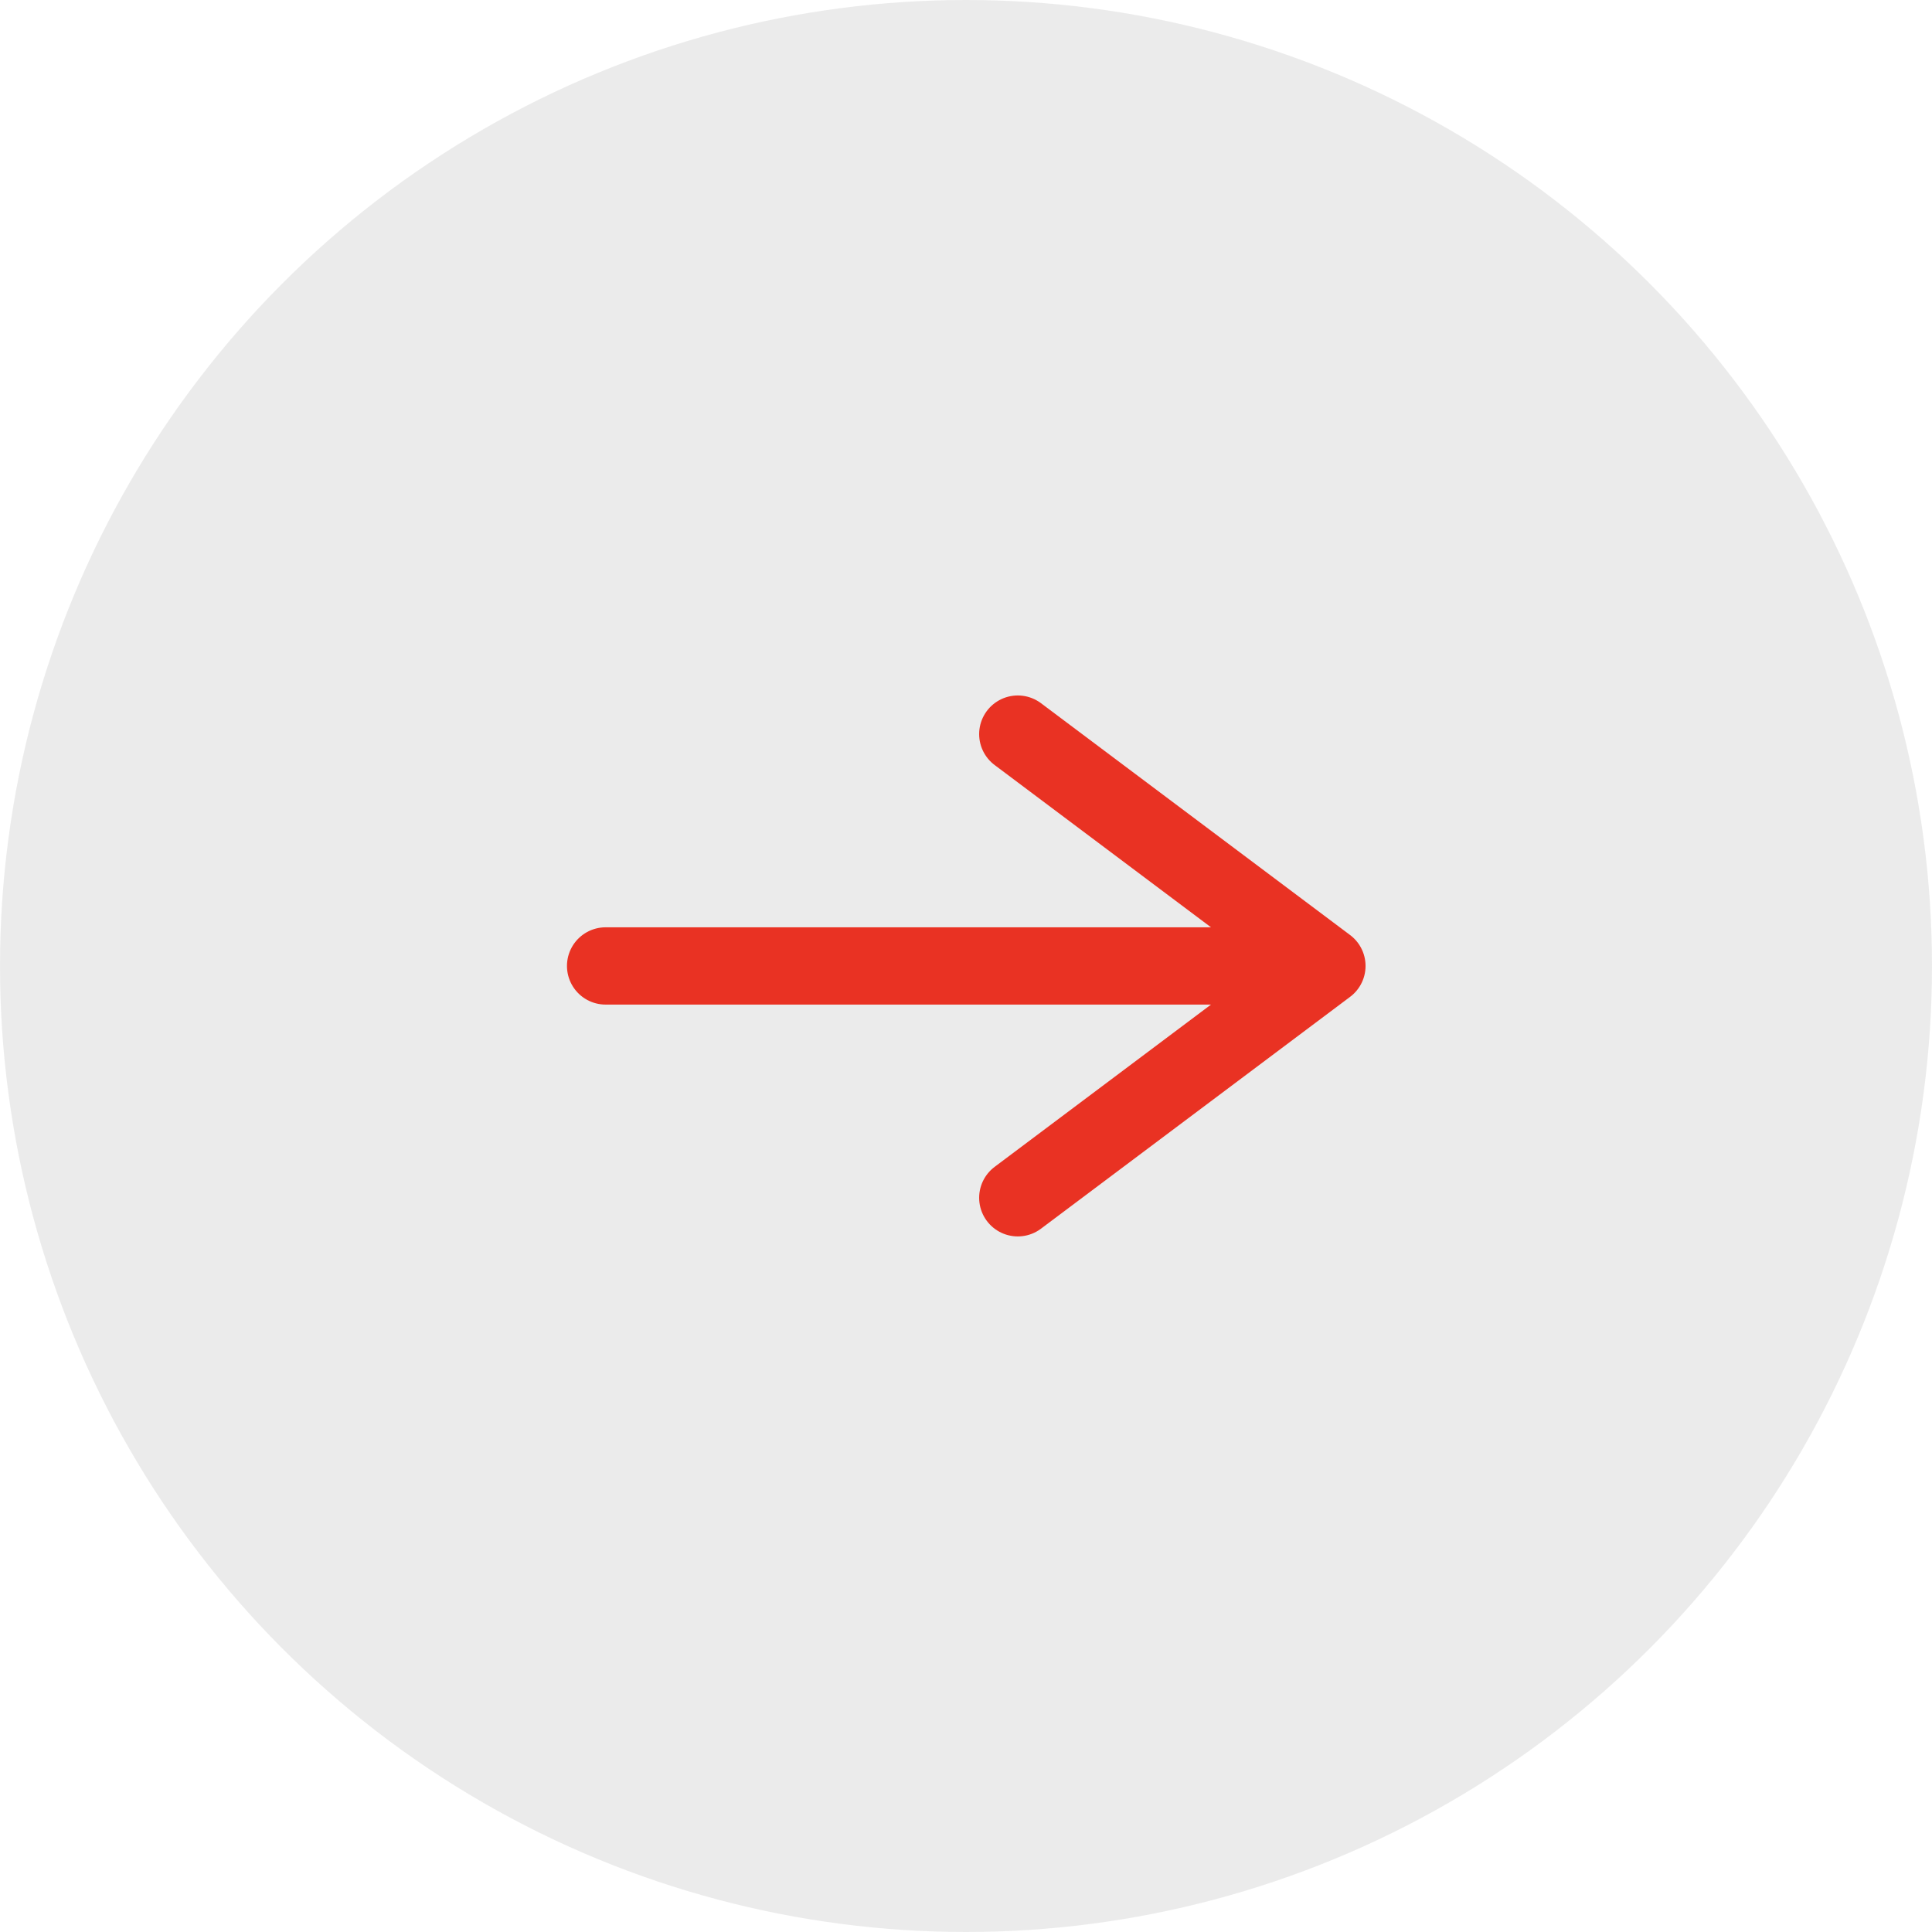 <svg width="67" height="67" viewBox="0 0 67 67" fill="none" xmlns="http://www.w3.org/2000/svg">
<circle cx="33.5" cy="33.5" r="33.5" fill="#D9D9D9" fill-opacity="0.5"/>
<g clip-path="url(#clip0_13471_30176)">
<path d="M46.016 33.498L35.296 41.538M46.016 33.498L35.296 25.458M46.016 33.498H21.002" stroke="#E93223" stroke-width="2.68" stroke-linecap="round" stroke-linejoin="round"/>
</g>
<defs>
<clipPath id="clip0_13471_30176">
<rect width="32.16" height="42.88" fill="white" transform="matrix(0 1 -1 0 54.945 17.419)"/>
</clipPath>
</defs>
</svg>
